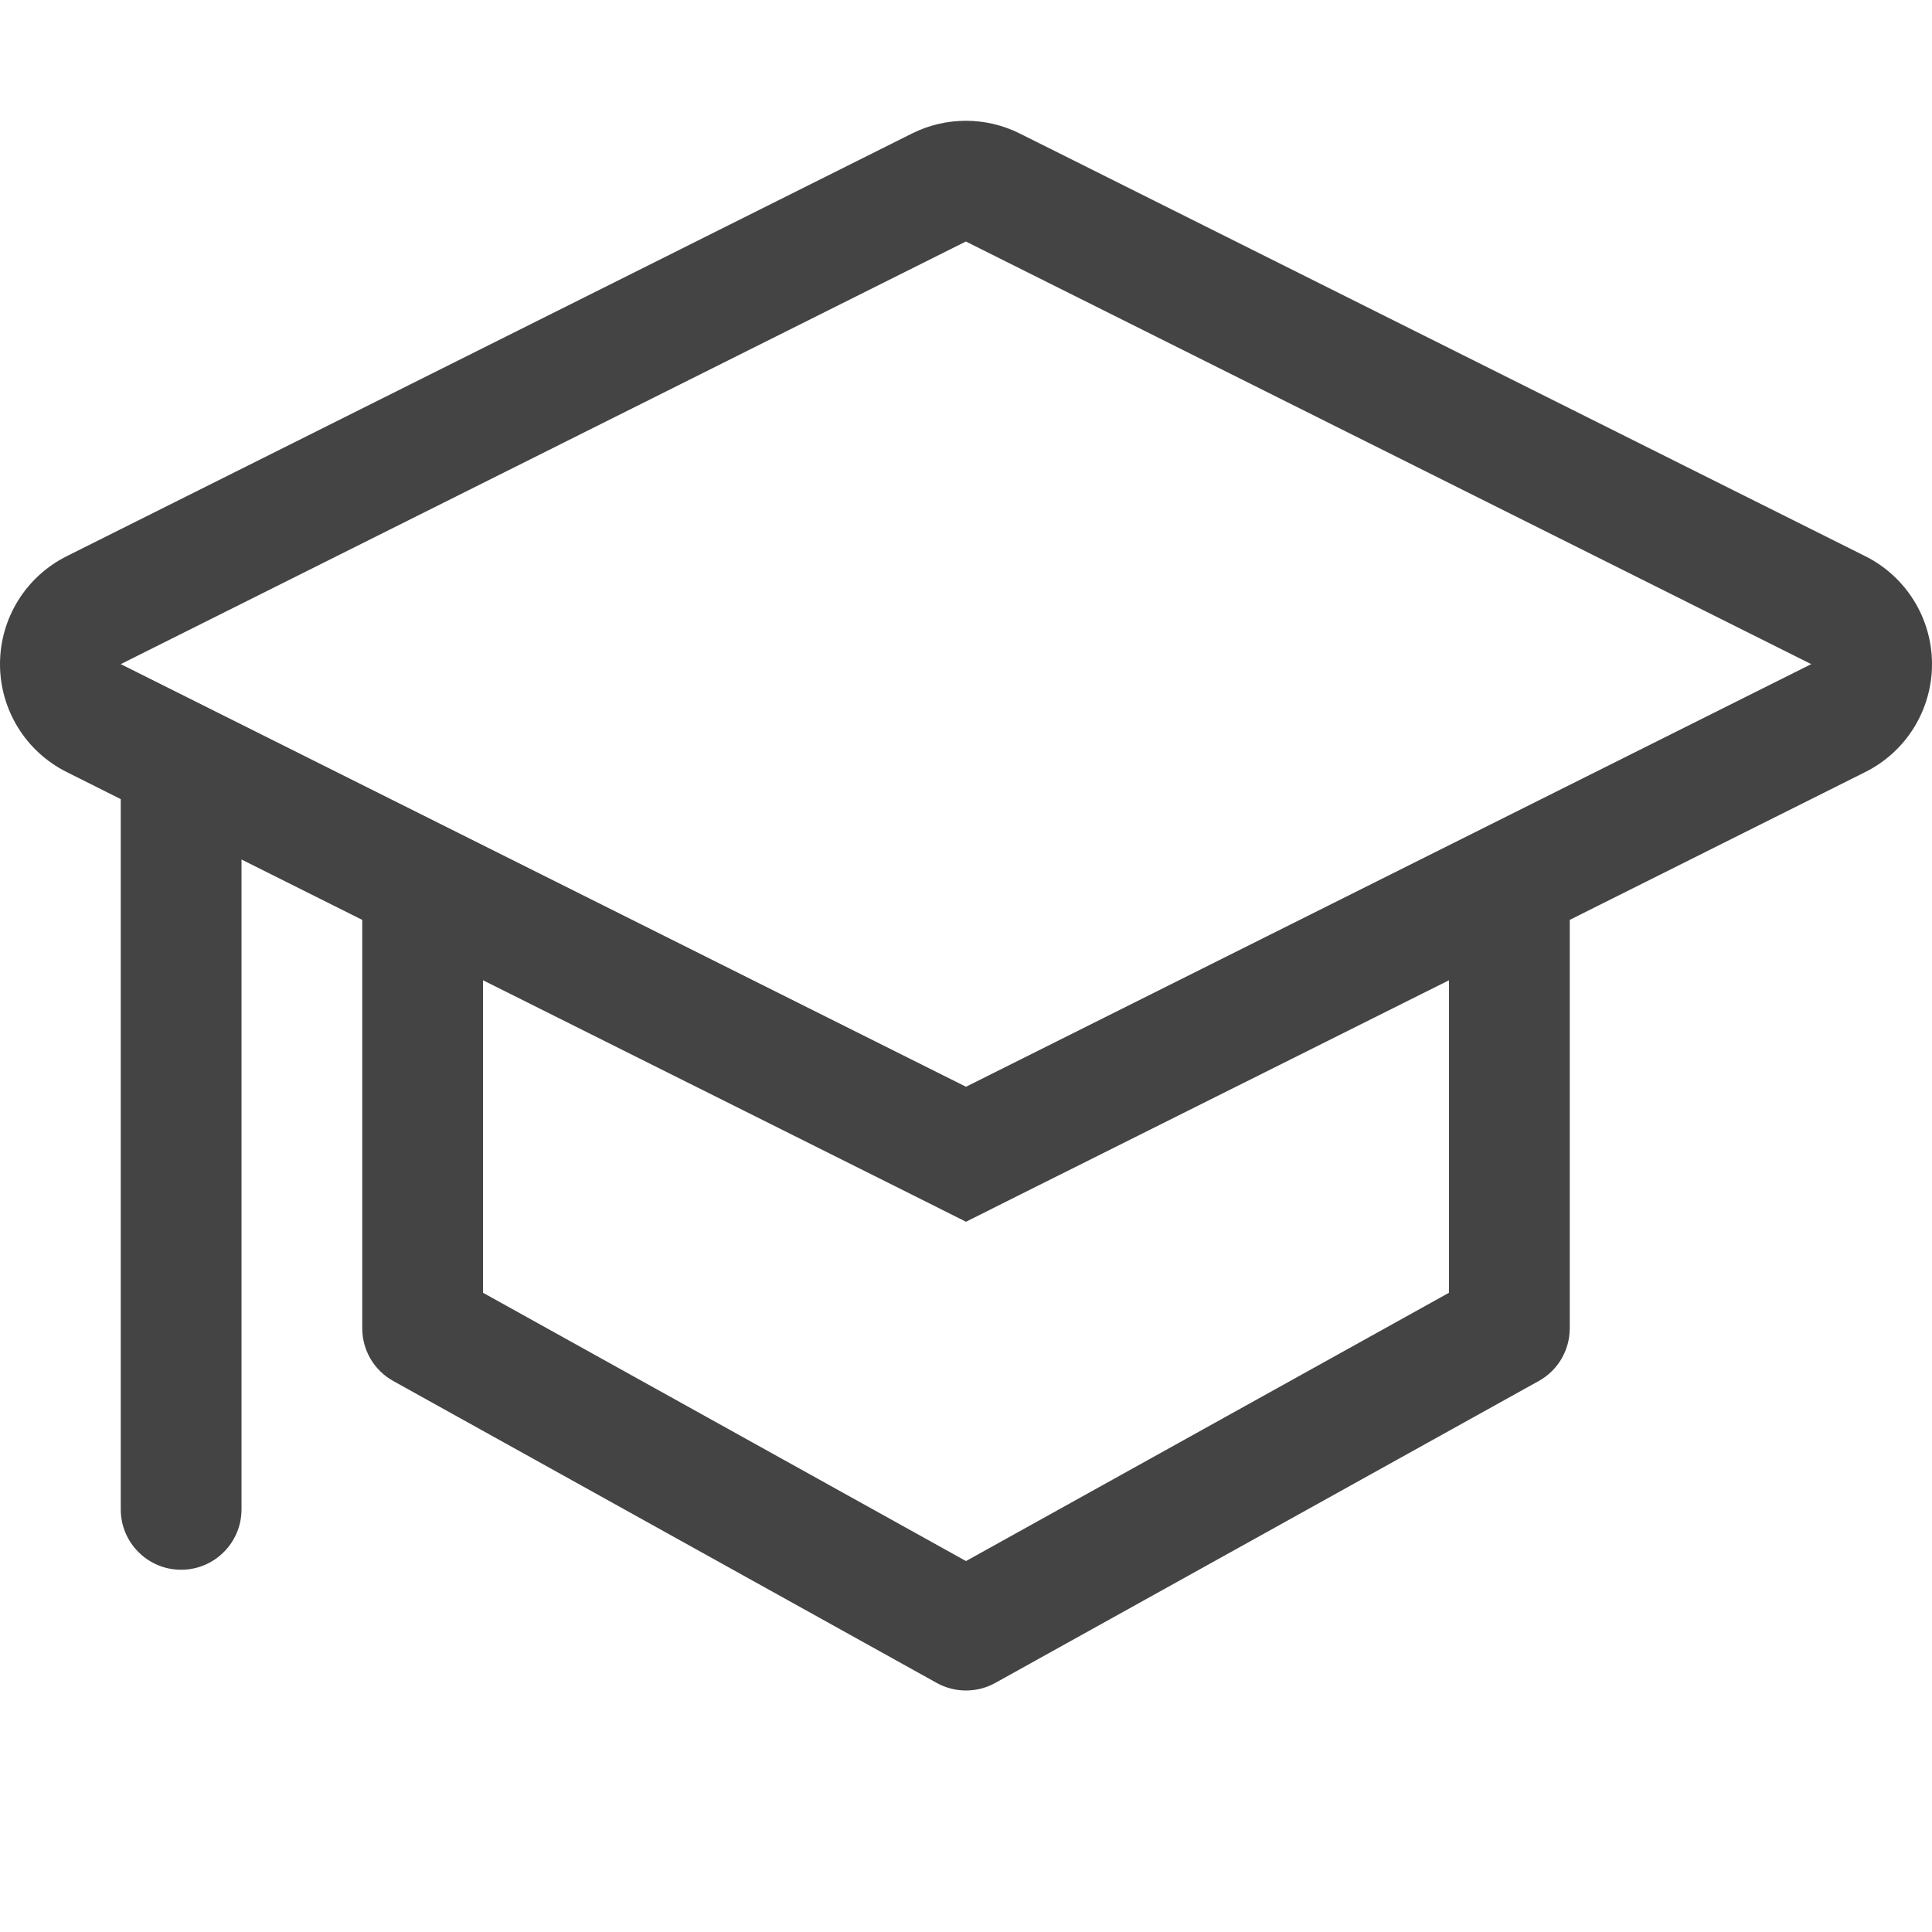 <svg width="16" height="16" viewBox="0 0 16 16" fill="none" xmlns="http://www.w3.org/2000/svg">
<path fill-rule="evenodd" clip-rule="evenodd" d="M2 7.118L3 7.618V11C3 11.182 3.098 11.349 3.257 11.437L7.757 13.937C7.908 14.021 8.092 14.021 8.243 13.937L12.743 11.437C12.902 11.349 13 11.182 13 11V7.618L15.447 6.394C15.786 6.225 16 5.879 16 5.5C16 5.121 15.786 4.775 15.447 4.606L8.446 1.106C8.165 0.965 7.833 0.965 7.552 1.106L0.553 4.606C0.214 4.775 -1.08476e-05 5.121 4.12448e-10 5.5C1.08485e-05 5.879 0.214 6.225 0.553 6.394L1 6.618V12.5C1 12.776 1.224 13 1.5 13C1.776 13 2 12.776 2 12.5V7.118ZM8.447 9.894L12 8.118V10.706L8 12.928L4 10.706V8.118L7.553 9.894L8 10.118L8.447 9.894ZM2.118 6.059L1 5.5L2.118 4.941L7.999 2L13.882 4.941L15 5.5L13.882 6.059L8 9L2.118 6.059Z" fill="#444444"/>
</svg>
